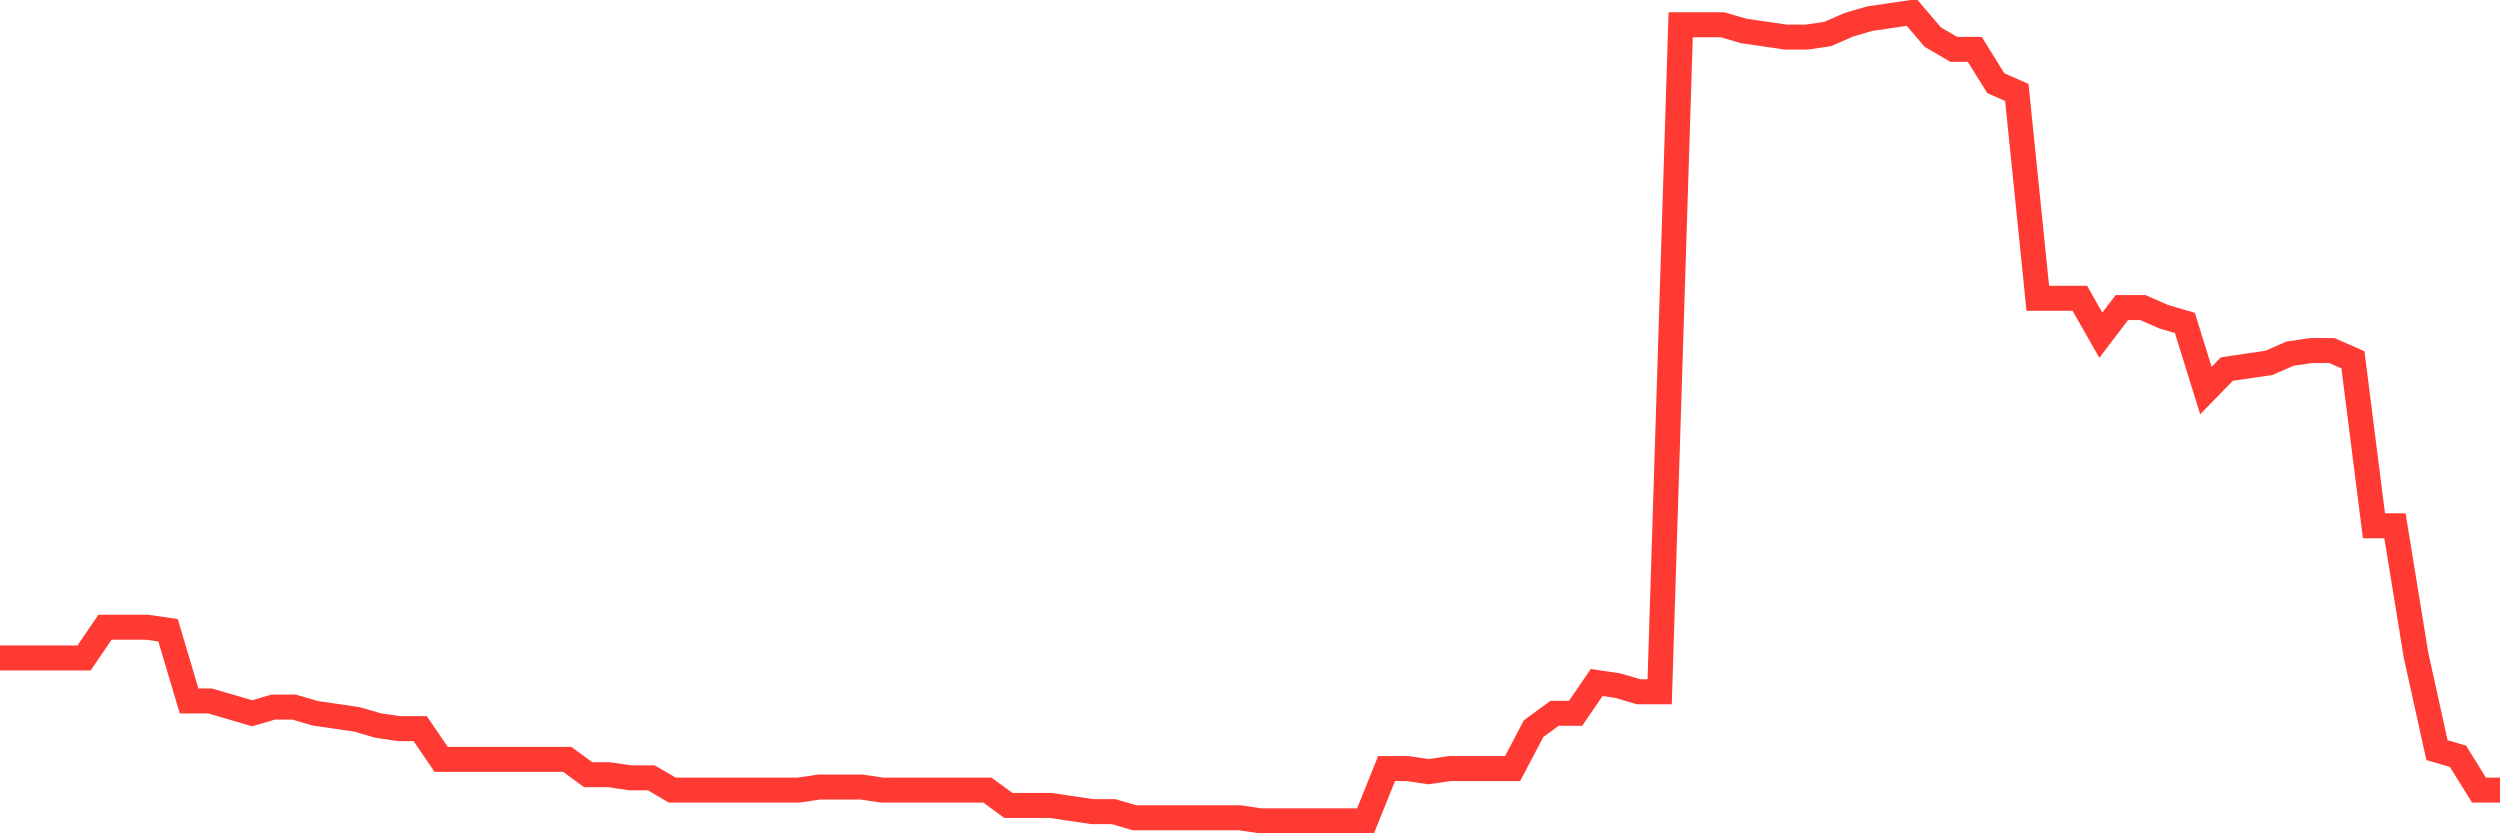 <svg
  xmlns="http://www.w3.org/2000/svg"
  xmlns:xlink="http://www.w3.org/1999/xlink"
  width="120"
  height="40"
  viewBox="0 0 120 40"
  preserveAspectRatio="none"
>
  <polyline
    points="0,31.581 1.008,31.581 2.017,31.581 3.025,31.581 4.034,31.581 5.042,30.106 6.05,30.106 7.059,30.106 8.067,30.253 9.076,33.646 10.084,33.646 11.092,33.941 12.101,34.237 13.109,33.941 14.118,33.941 15.126,34.237 16.134,34.384 17.143,34.532 18.151,34.827 19.16,34.974 20.168,34.974 21.176,36.449 22.185,36.449 23.193,36.449 24.202,36.449 25.21,36.449 26.218,36.449 27.227,36.449 28.235,37.187 29.244,37.187 30.252,37.335 31.261,37.335 32.269,37.925 33.277,37.925 34.286,37.925 35.294,37.925 36.303,37.925 37.311,37.925 38.319,37.925 39.328,37.777 40.336,37.777 41.345,37.777 42.353,37.925 43.361,37.925 44.37,37.925 45.378,37.925 46.387,37.925 47.395,37.925 48.403,38.662 49.412,38.662 50.42,38.662 51.429,38.81 52.437,38.957 53.445,38.957 54.454,39.252 55.462,39.252 56.471,39.252 57.479,39.252 58.487,39.252 59.496,39.252 60.504,39.4 61.513,39.4 62.521,39.4 63.529,39.4 64.538,39.4 65.546,39.4 66.555,36.892 67.563,36.892 68.571,37.04 69.58,36.892 70.588,36.892 71.597,36.892 72.605,36.892 73.613,34.974 74.622,34.237 75.63,34.237 76.639,32.761 77.647,32.909 78.655,33.204 79.664,33.204 80.672,1.19 81.681,1.19 82.689,1.19 83.697,1.485 84.706,1.633 85.714,1.78 86.723,1.78 87.731,1.633 88.739,1.19 89.748,0.895 90.756,0.748 91.765,0.6 92.773,1.78 93.782,2.37 94.79,2.37 95.798,3.993 96.807,4.436 97.815,14.32 98.824,14.32 99.832,14.32 100.84,16.09 101.849,14.763 102.857,14.763 103.866,15.205 104.874,15.5 105.882,18.746 106.891,17.713 107.899,17.566 108.908,17.418 109.916,16.976 110.924,16.828 111.933,16.828 112.941,17.271 113.95,25.237 114.958,25.237 115.966,31.433 116.975,36.007 117.983,36.302 118.992,37.925 120,37.925"
    fill="none"
    stroke="#ff3a33"
    stroke-width="1.2"
  >
  </polyline>
</svg>